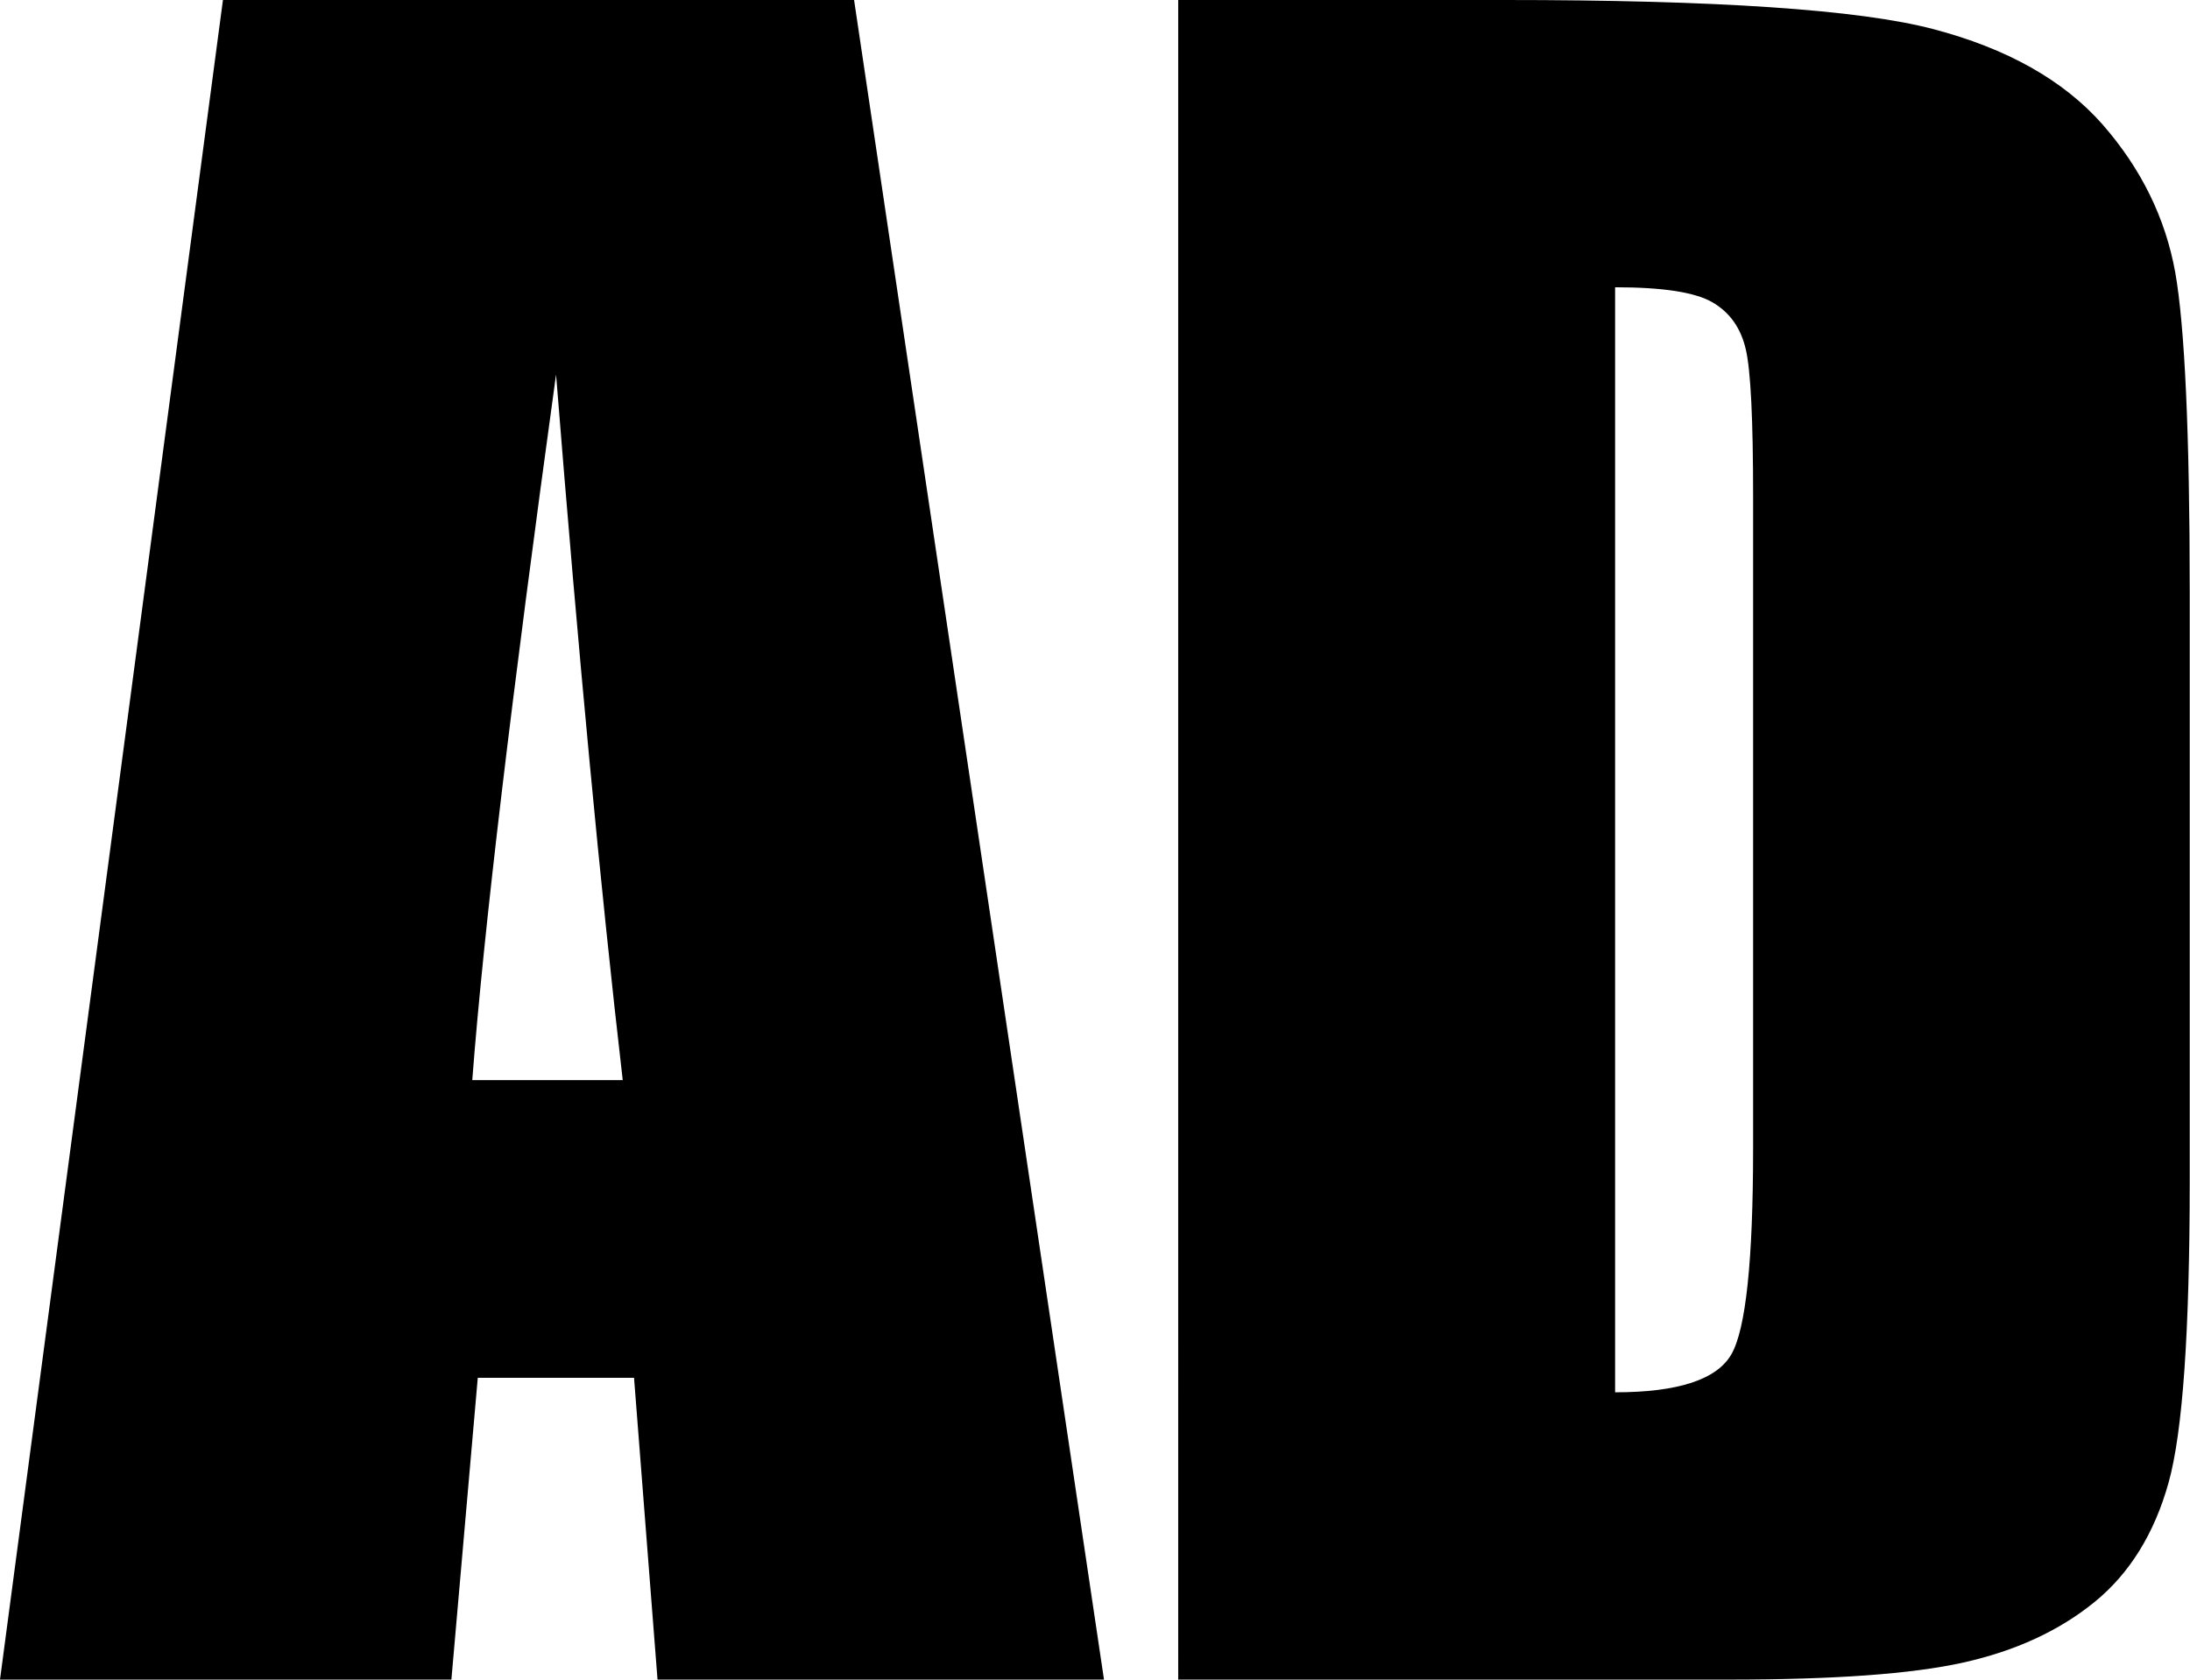 <svg xmlns="http://www.w3.org/2000/svg" id="Layer_2" data-name="Layer 2" viewBox="0 0 75.54 57.94"><g id="Layer_1-2" data-name="Layer 1"><g><path d="M29.46,0l8.62,57.94h-15.4l-.81-10.41h-5.39l-.91,10.41H0L7.69,0h21.78ZM21.48,37.26c-.76-6.56-1.53-14.68-2.3-24.34-1.53,11.1-2.5,19.21-2.89,24.34h5.19Z"></path><path d="M40.64,0h11.27c7.28,0,12.2.33,14.76,1,2.56.67,4.51,1.77,5.85,3.29,1.34,1.53,2.17,3.23,2.51,5.1.33,1.87.5,5.55.5,11.04v20.29c0,5.2-.24,8.68-.73,10.43-.49,1.75-1.34,3.13-2.56,4.12-1.22.99-2.72,1.68-4.51,2.08s-4.49.59-8.09.59h-19V0ZM55.71,9.91v38.12c2.17,0,3.51-.44,4.01-1.31.5-.87.75-3.24.75-7.1v-22.51c0-2.62-.08-4.31-.25-5.05-.17-.74-.55-1.28-1.15-1.63-.6-.35-1.72-.52-3.36-.52Z"></path></g></g></svg>